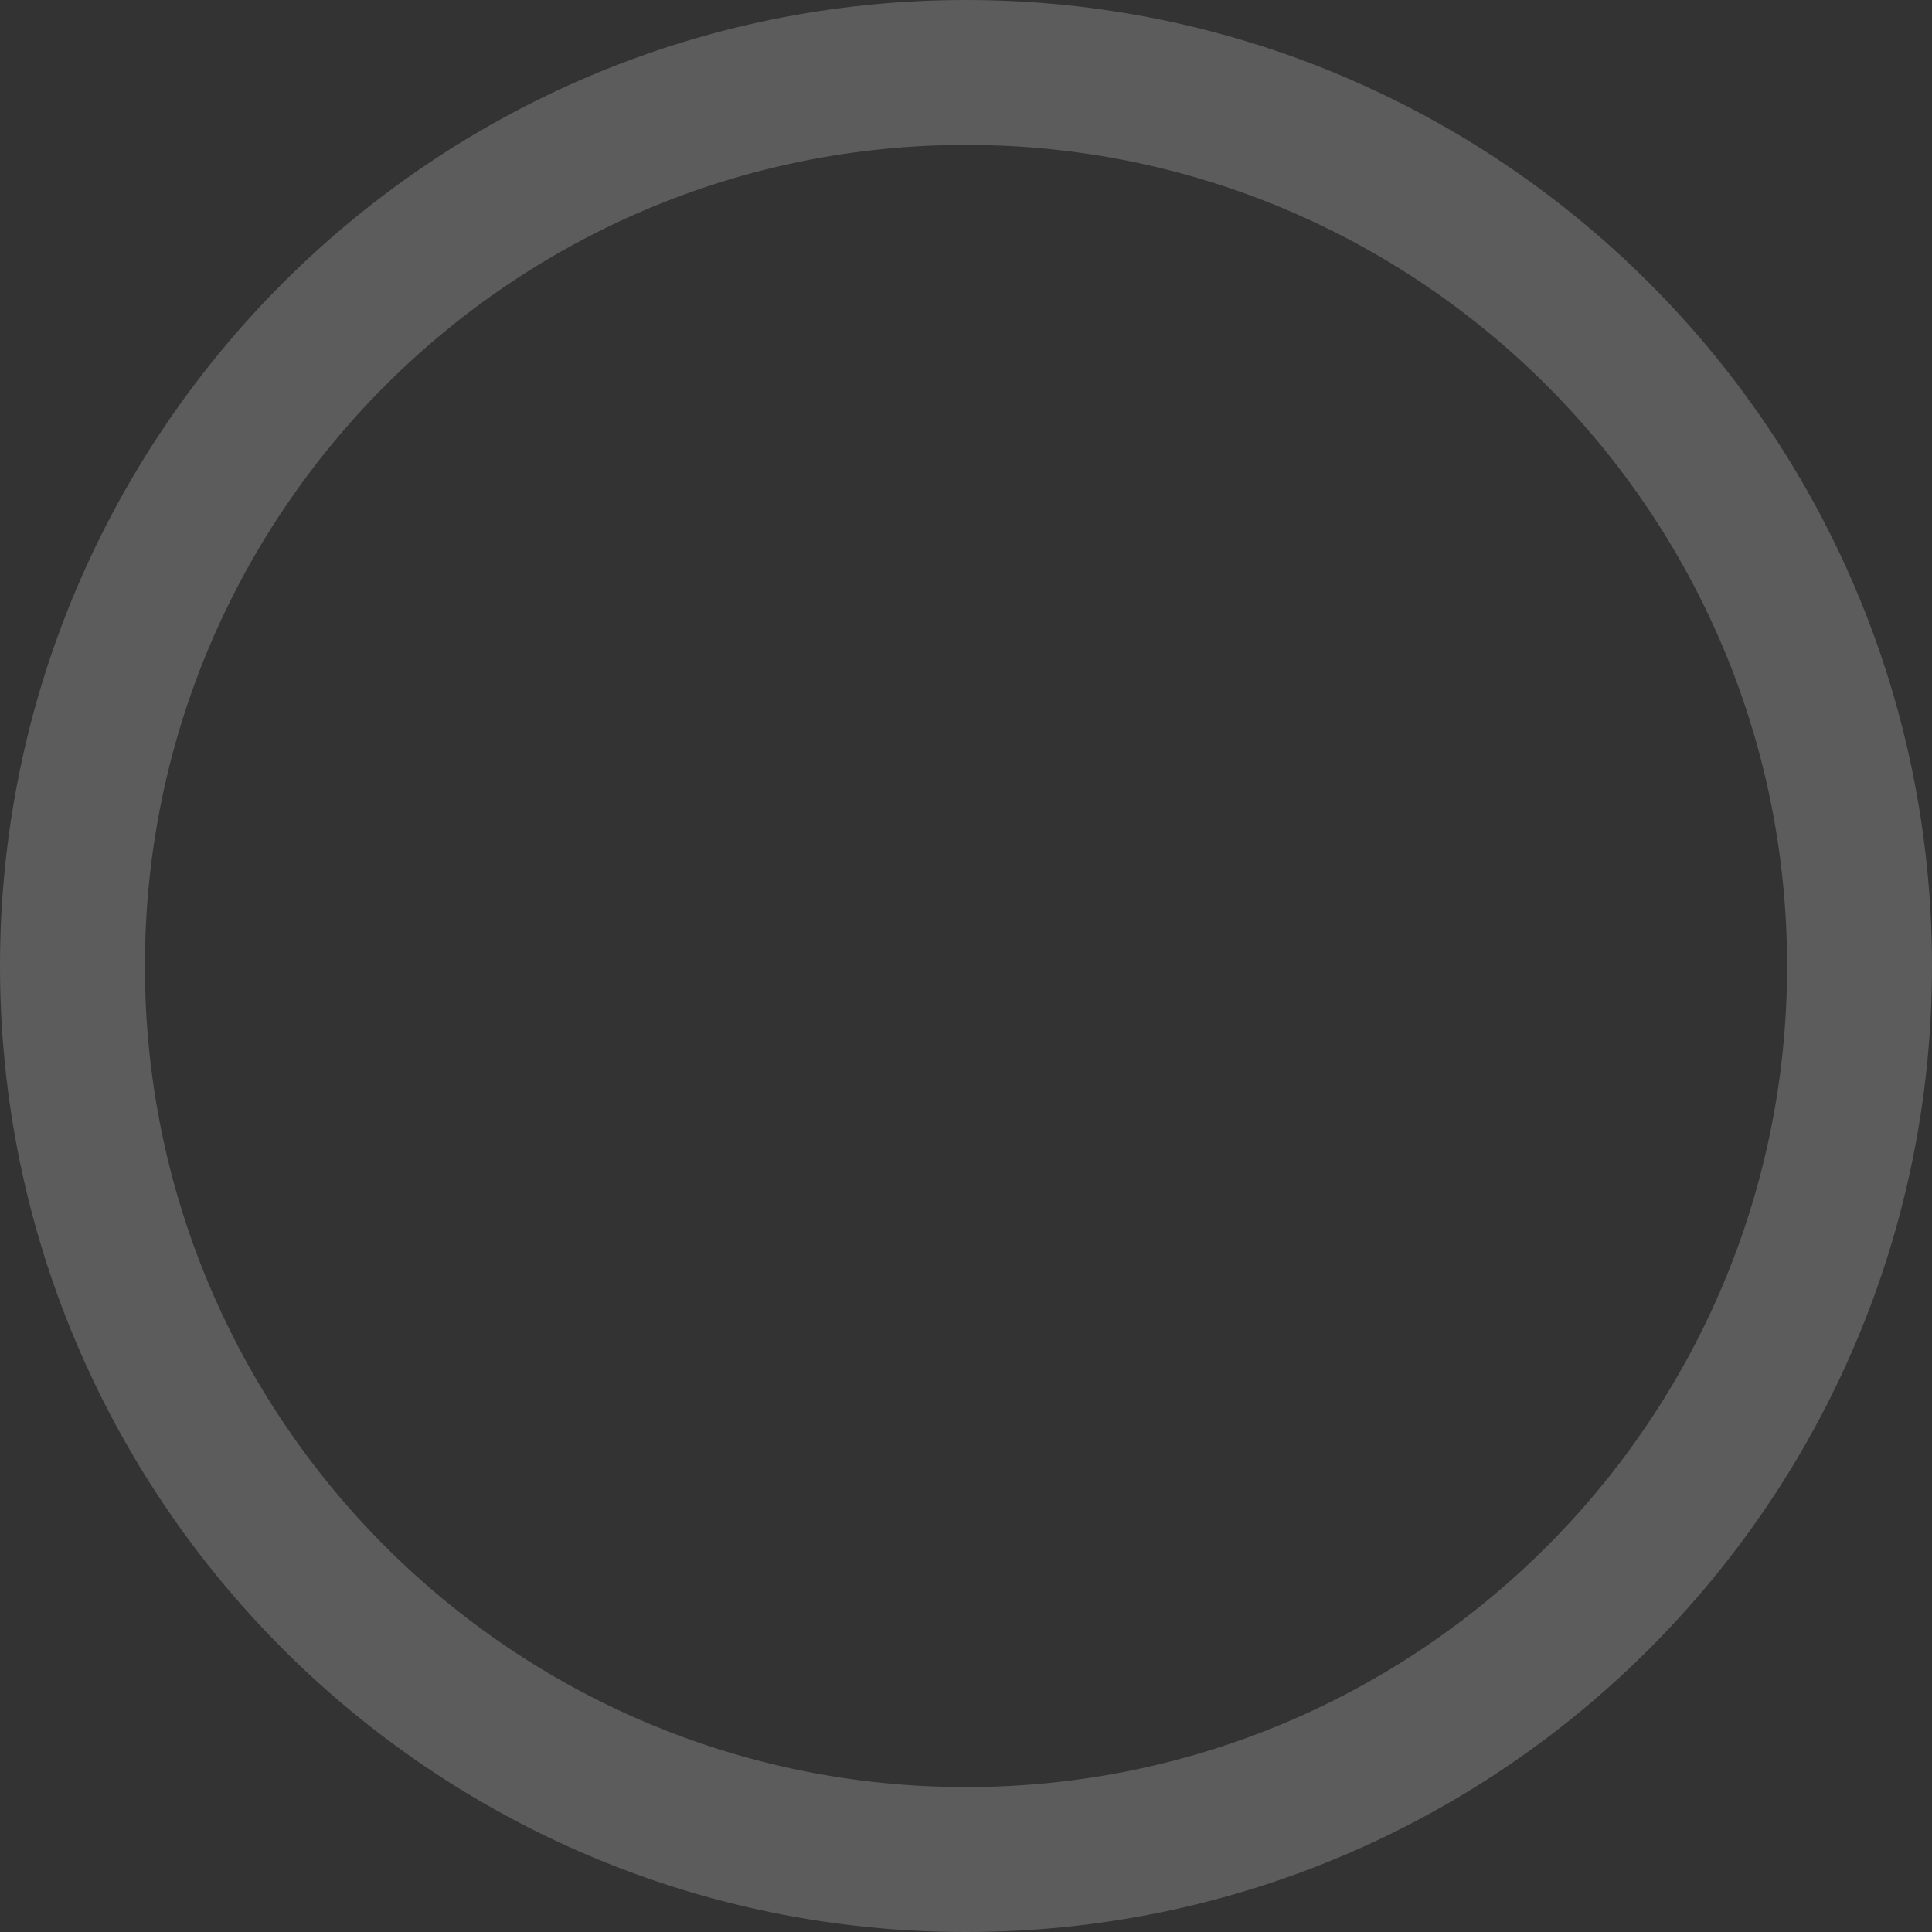 <svg xmlns="http://www.w3.org/2000/svg" width="30" height="30" viewBox="0 0 20 20" fill="none">
    <rect x="0" y="0" width="20" height="20" fill="#333333" stroke="none"/>
    <g clip-path="url(#clip0_3_12029)">
        <path
            d="M19.25 10C19.25 15.109 15.109 19.25 10 19.25C4.891 19.25 0.75 15.109 0.75 10C0.75 4.891 4.891 0.75 10 0.75C15.109 0.75 19.25 4.891 19.25 10Z"
            stroke="white" stroke-opacity="0.2" stroke-width="1.5" />
    </g>
    <defs>
        <clipPath id="clip0_3_12029">
            <rect width="20" height="20" fill="white" />
        </clipPath>
    </defs>
</svg>